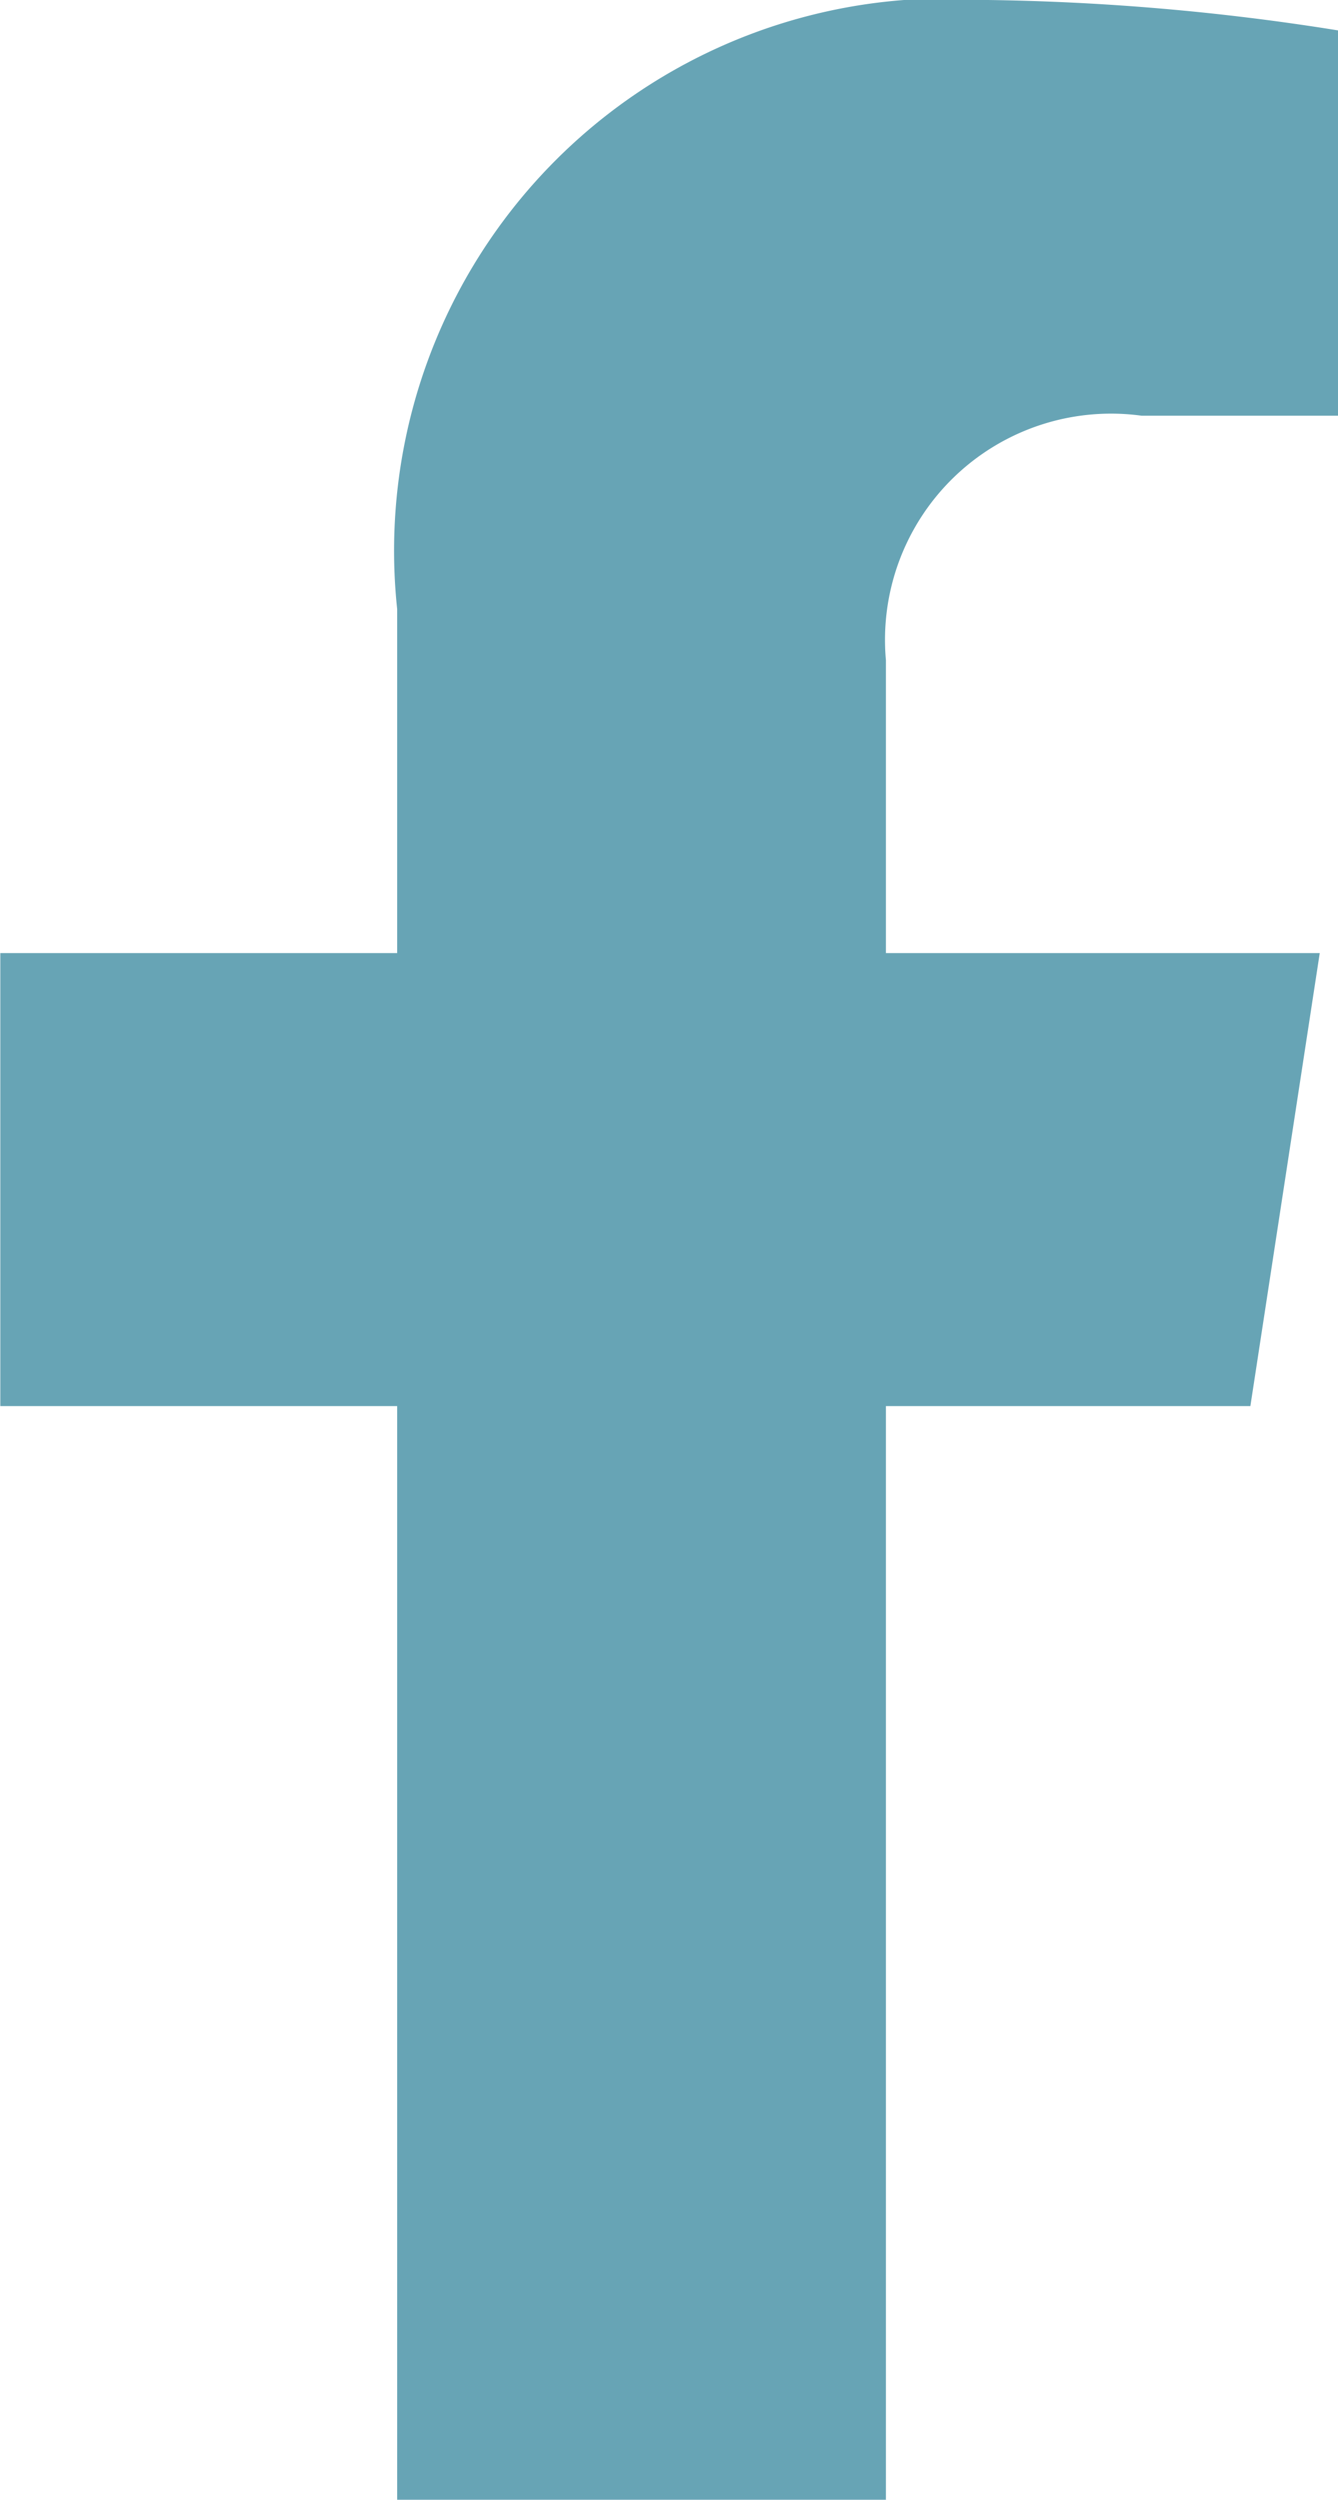 <svg xmlns="http://www.w3.org/2000/svg" width="8.429" height="15.738" viewBox="0 0 8.429 15.738">
  <path id="Icon_awesome-facebook-f" data-name="Icon awesome-facebook-f" d="M9.486,8.852,9.923,6H7.19V4.156A1.424,1.424,0,0,1,8.8,2.617h1.242V.192A15.151,15.151,0,0,0,7.833,0,3.477,3.477,0,0,0,4.111,3.834V6h-2.5V8.852h2.5v6.885H7.19V8.852Z" transform="translate(-1.609)" fill="#67a4b5"/>
</svg>
